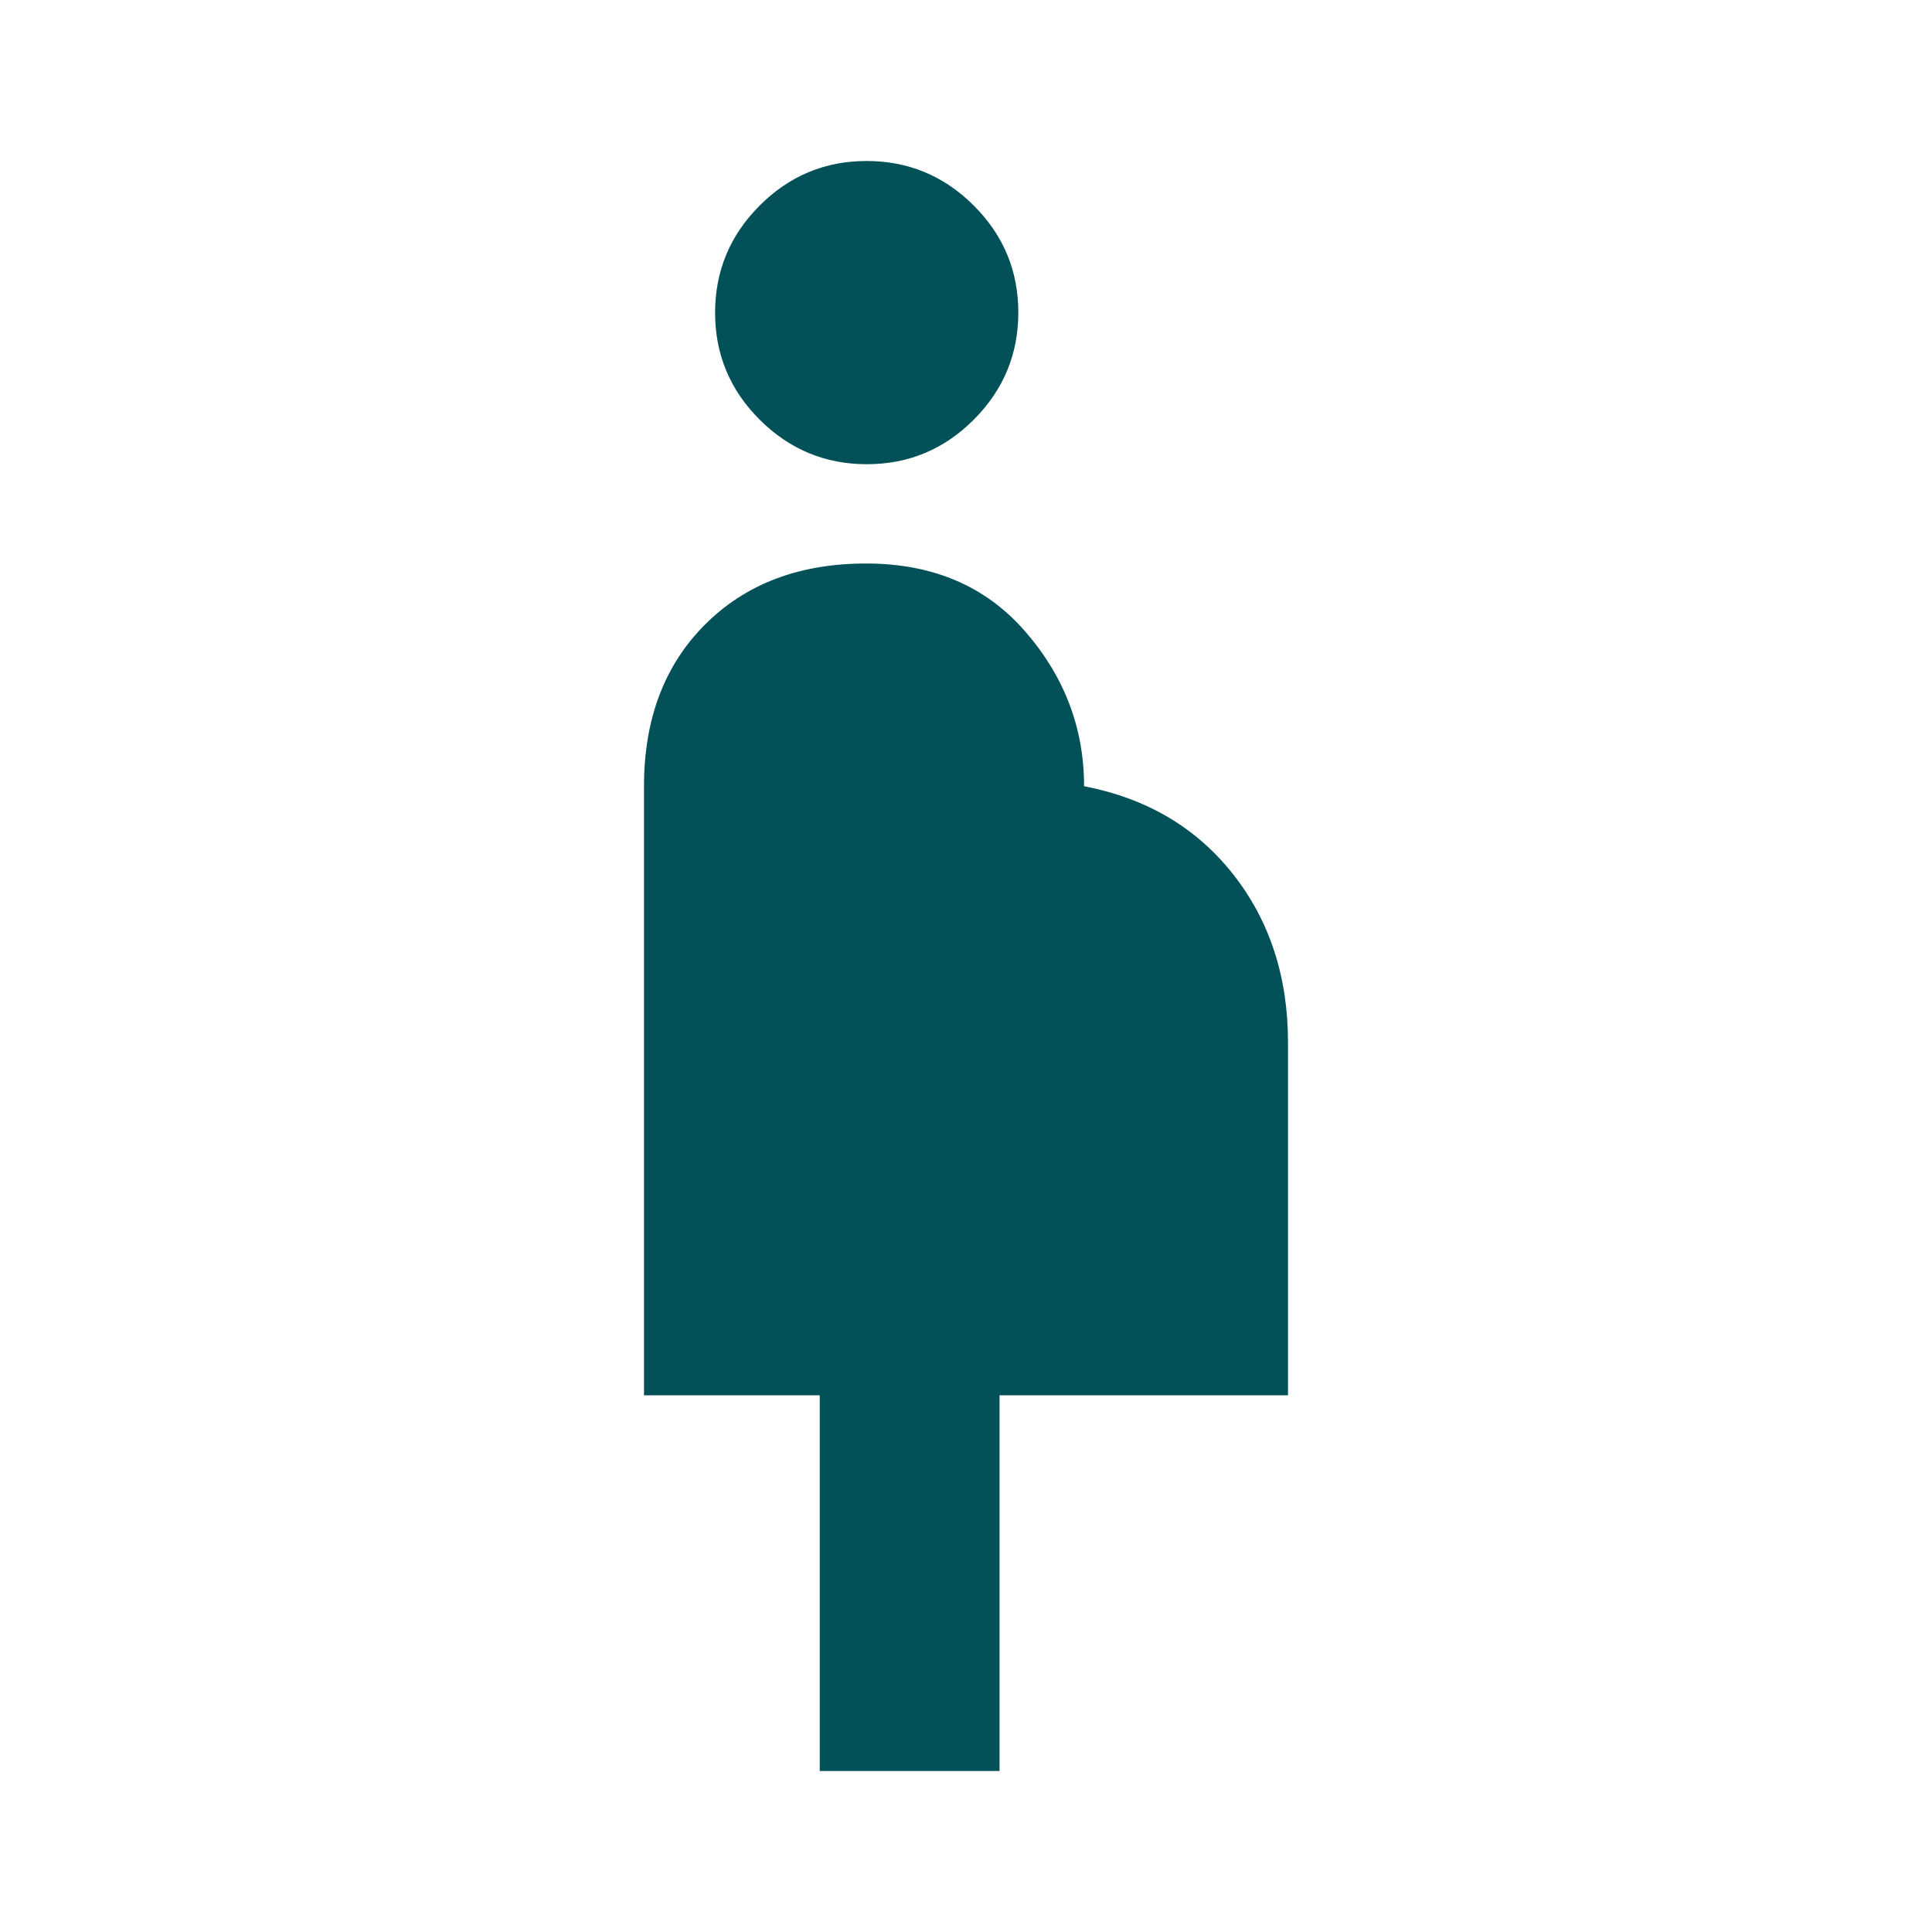 <svg xmlns="http://www.w3.org/2000/svg" height="40px" viewBox="0 -960 960 960" width="40px" fill="#025159"><path d="M407.33-80v-186.67H320v-302.66q0-50 30.33-80.34 30.34-30.33 80-30.33 49.67 0 79 33.67 29.34 33.66 29.34 77 46.66 9 74 43.66Q640-491 640-442v175.33H496.67V-80h-89.34Zm23.39-649.33q-31.05 0-53.22-22.12-22.17-22.11-22.17-53.16 0-31.06 22.12-53.22Q399.56-880 430.61-880q31.06 0 53.22 22.11Q506-835.77 506-804.72t-22.11 53.22q-22.12 22.17-53.17 22.17Z"/></svg>